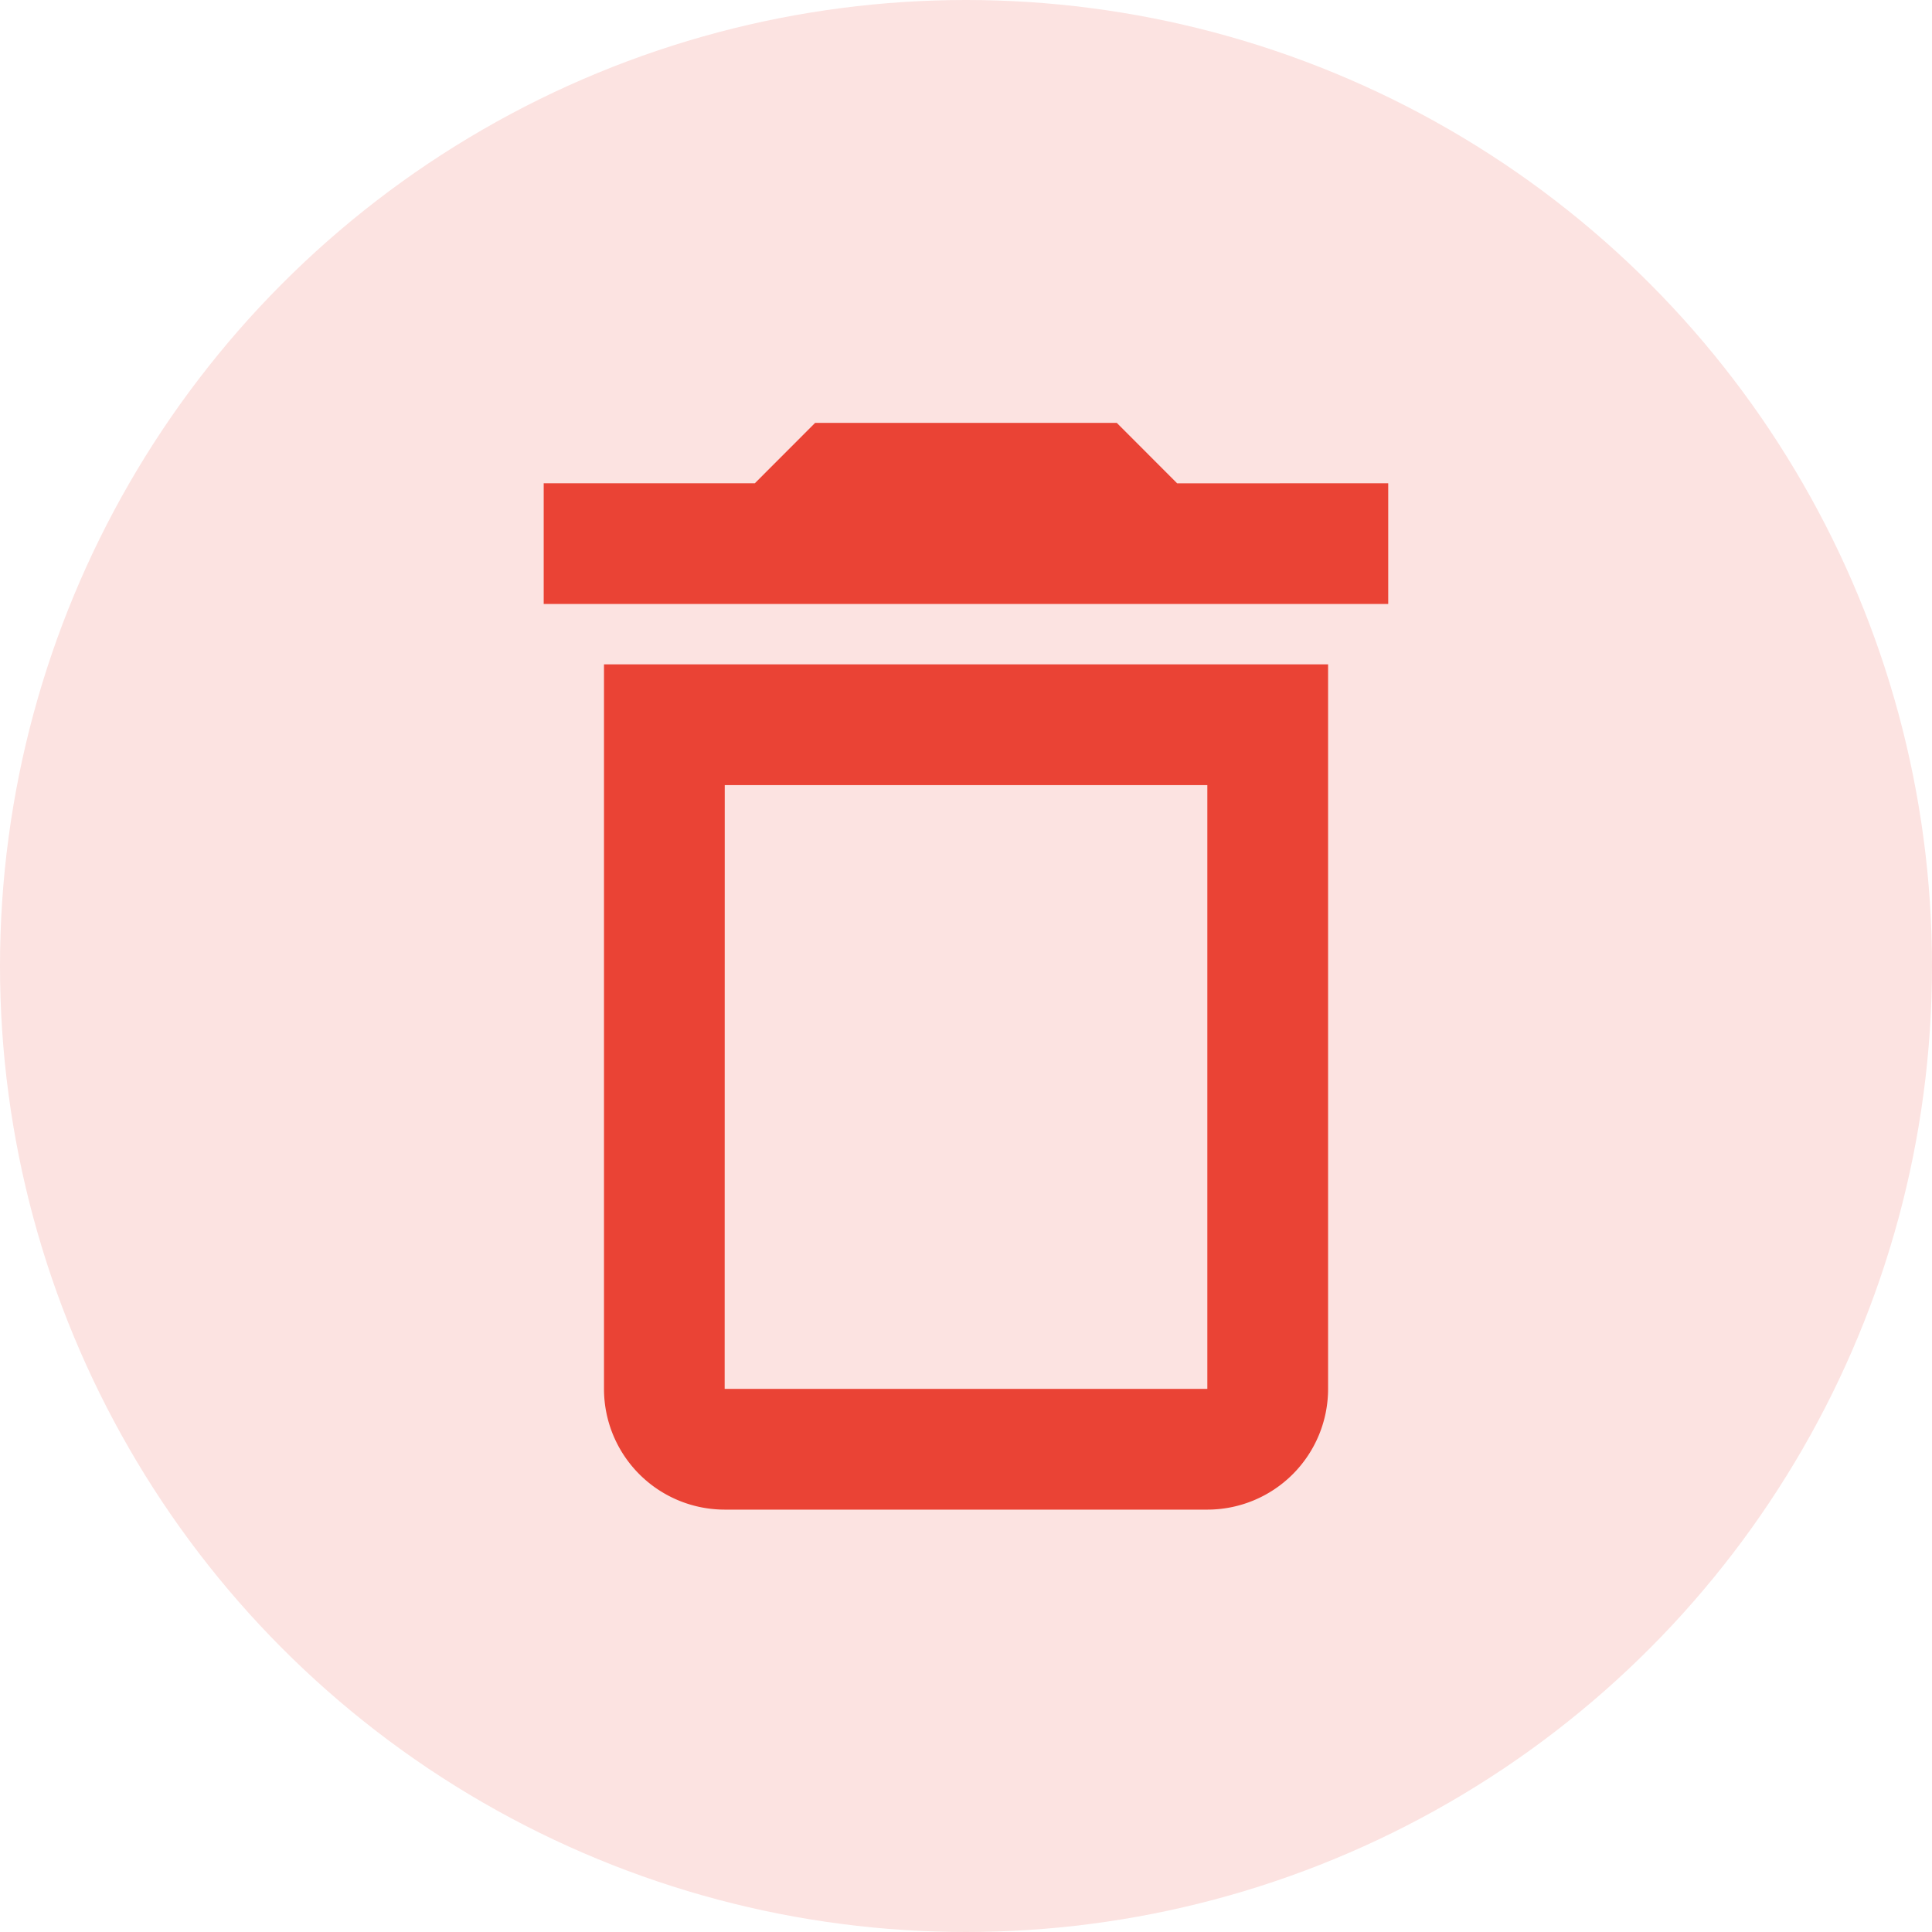 <svg id="Component_1570_1" data-name="Component 1570 – 1" xmlns="http://www.w3.org/2000/svg" width="24" height="24" viewBox="0 0 24 24">
  <circle id="Ellipse_847" data-name="Ellipse 847" cx="12" cy="12" r="12" fill="#fce3e1"/>
  <g id="baseline-delete_outline-24px" transform="translate(3 3)">
    <path id="Path_92386" data-name="Path 92386" d="M5.749,15a1.5,1.5,0,0,0,1.5,1.5h5.995a1.5,1.5,0,0,0,1.5-1.5V6H5.749Zm1.5-7.5h5.995V15H7.248Zm5.62-3.749L12.119,3H8.372l-.749.75H5v1.5H15.491V3.75Z" transform="translate(-1.246 -0.747)" fill="#ea4335"/>
    <path id="Path_92387" data-name="Path 92387" d="M0,0H18V18H0Z" fill="none"/>
  </g>
</svg>
